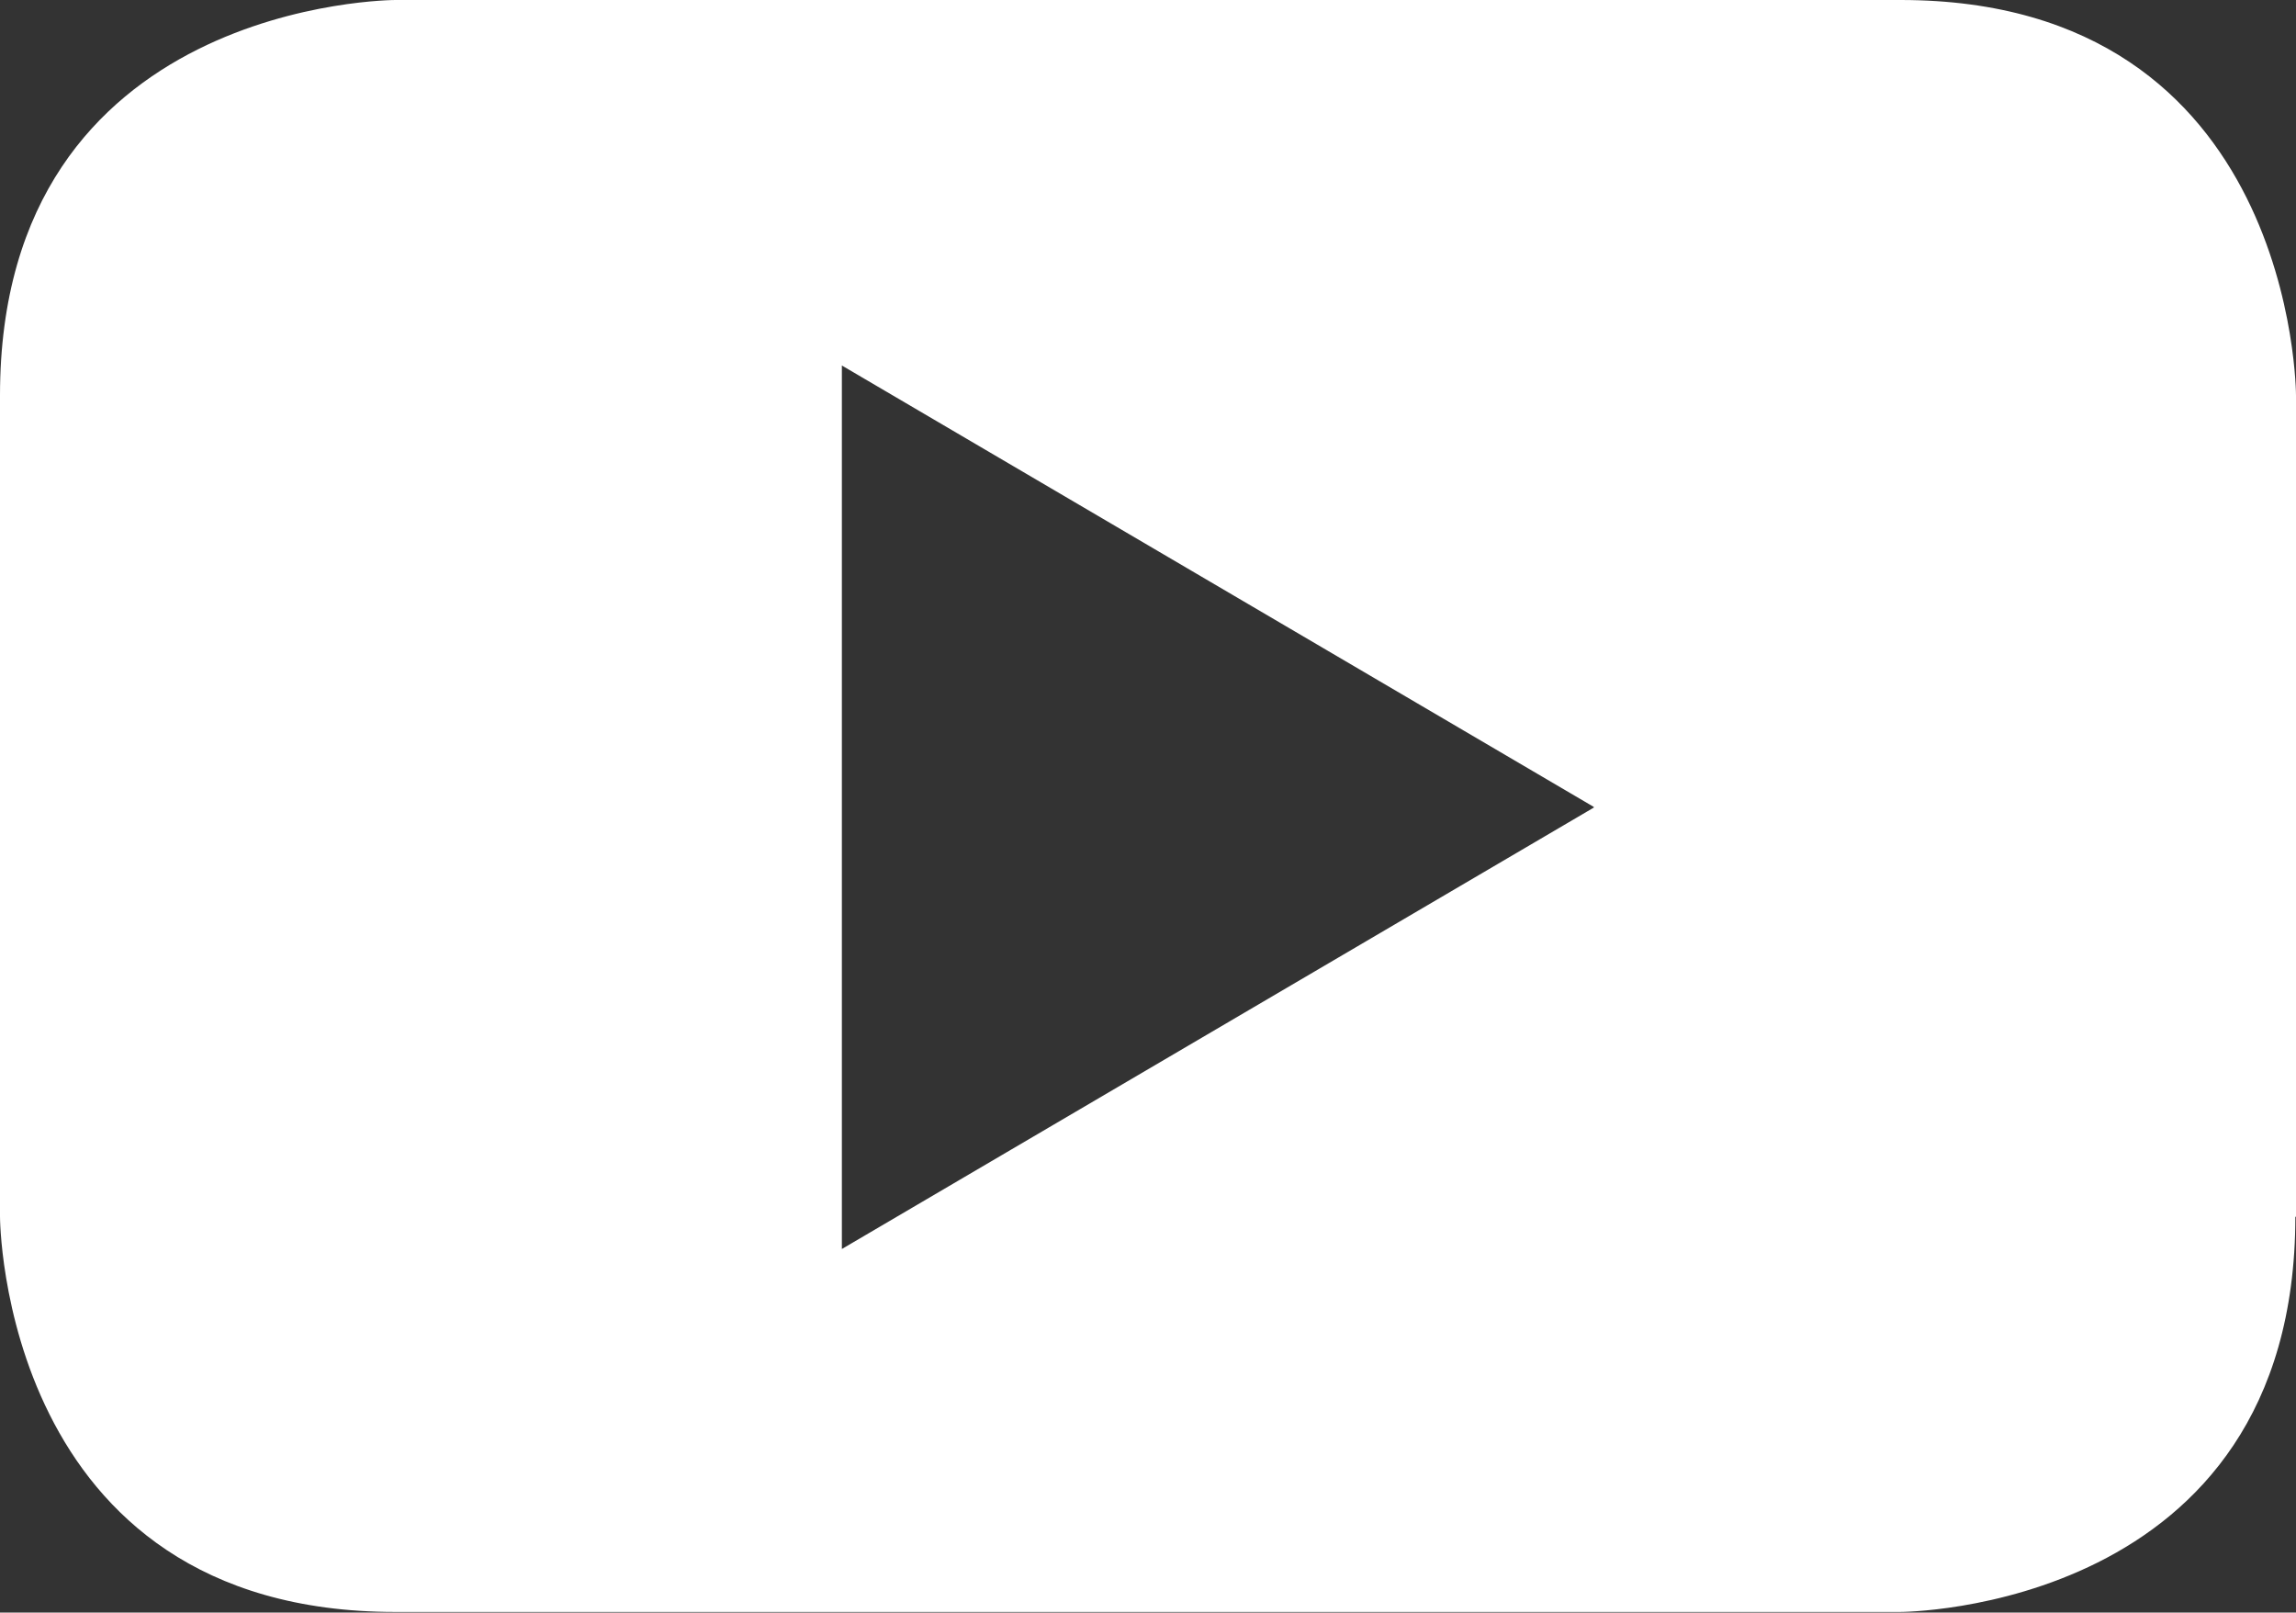 <?xml version="1.0" encoding="UTF-8"?>
<svg id="Layer_2" data-name="Layer 2" xmlns="http://www.w3.org/2000/svg" viewBox="0 0 36 25.28">
  <rect x="0" y="0" width="36" height="25.28" fill="#333333" stroke="none"/>
  <defs>
    <style>
      .cls-1 {
        fill: #fff;
      }
    </style>
  </defs>
  <g id="Layer_1-2" data-name="Layer 1">
    <path class="cls-1" d="m24.99,12.66l-11.79,6.92V5.73l11.79,6.92Zm11.01,6.42V6.2s0-6.2-6.2-6.2H6.2S0,0,0,6.2v12.87s0,6.2,6.2,6.2h23.59s6.2,0,6.2-6.2"/>
  </g>
</svg>